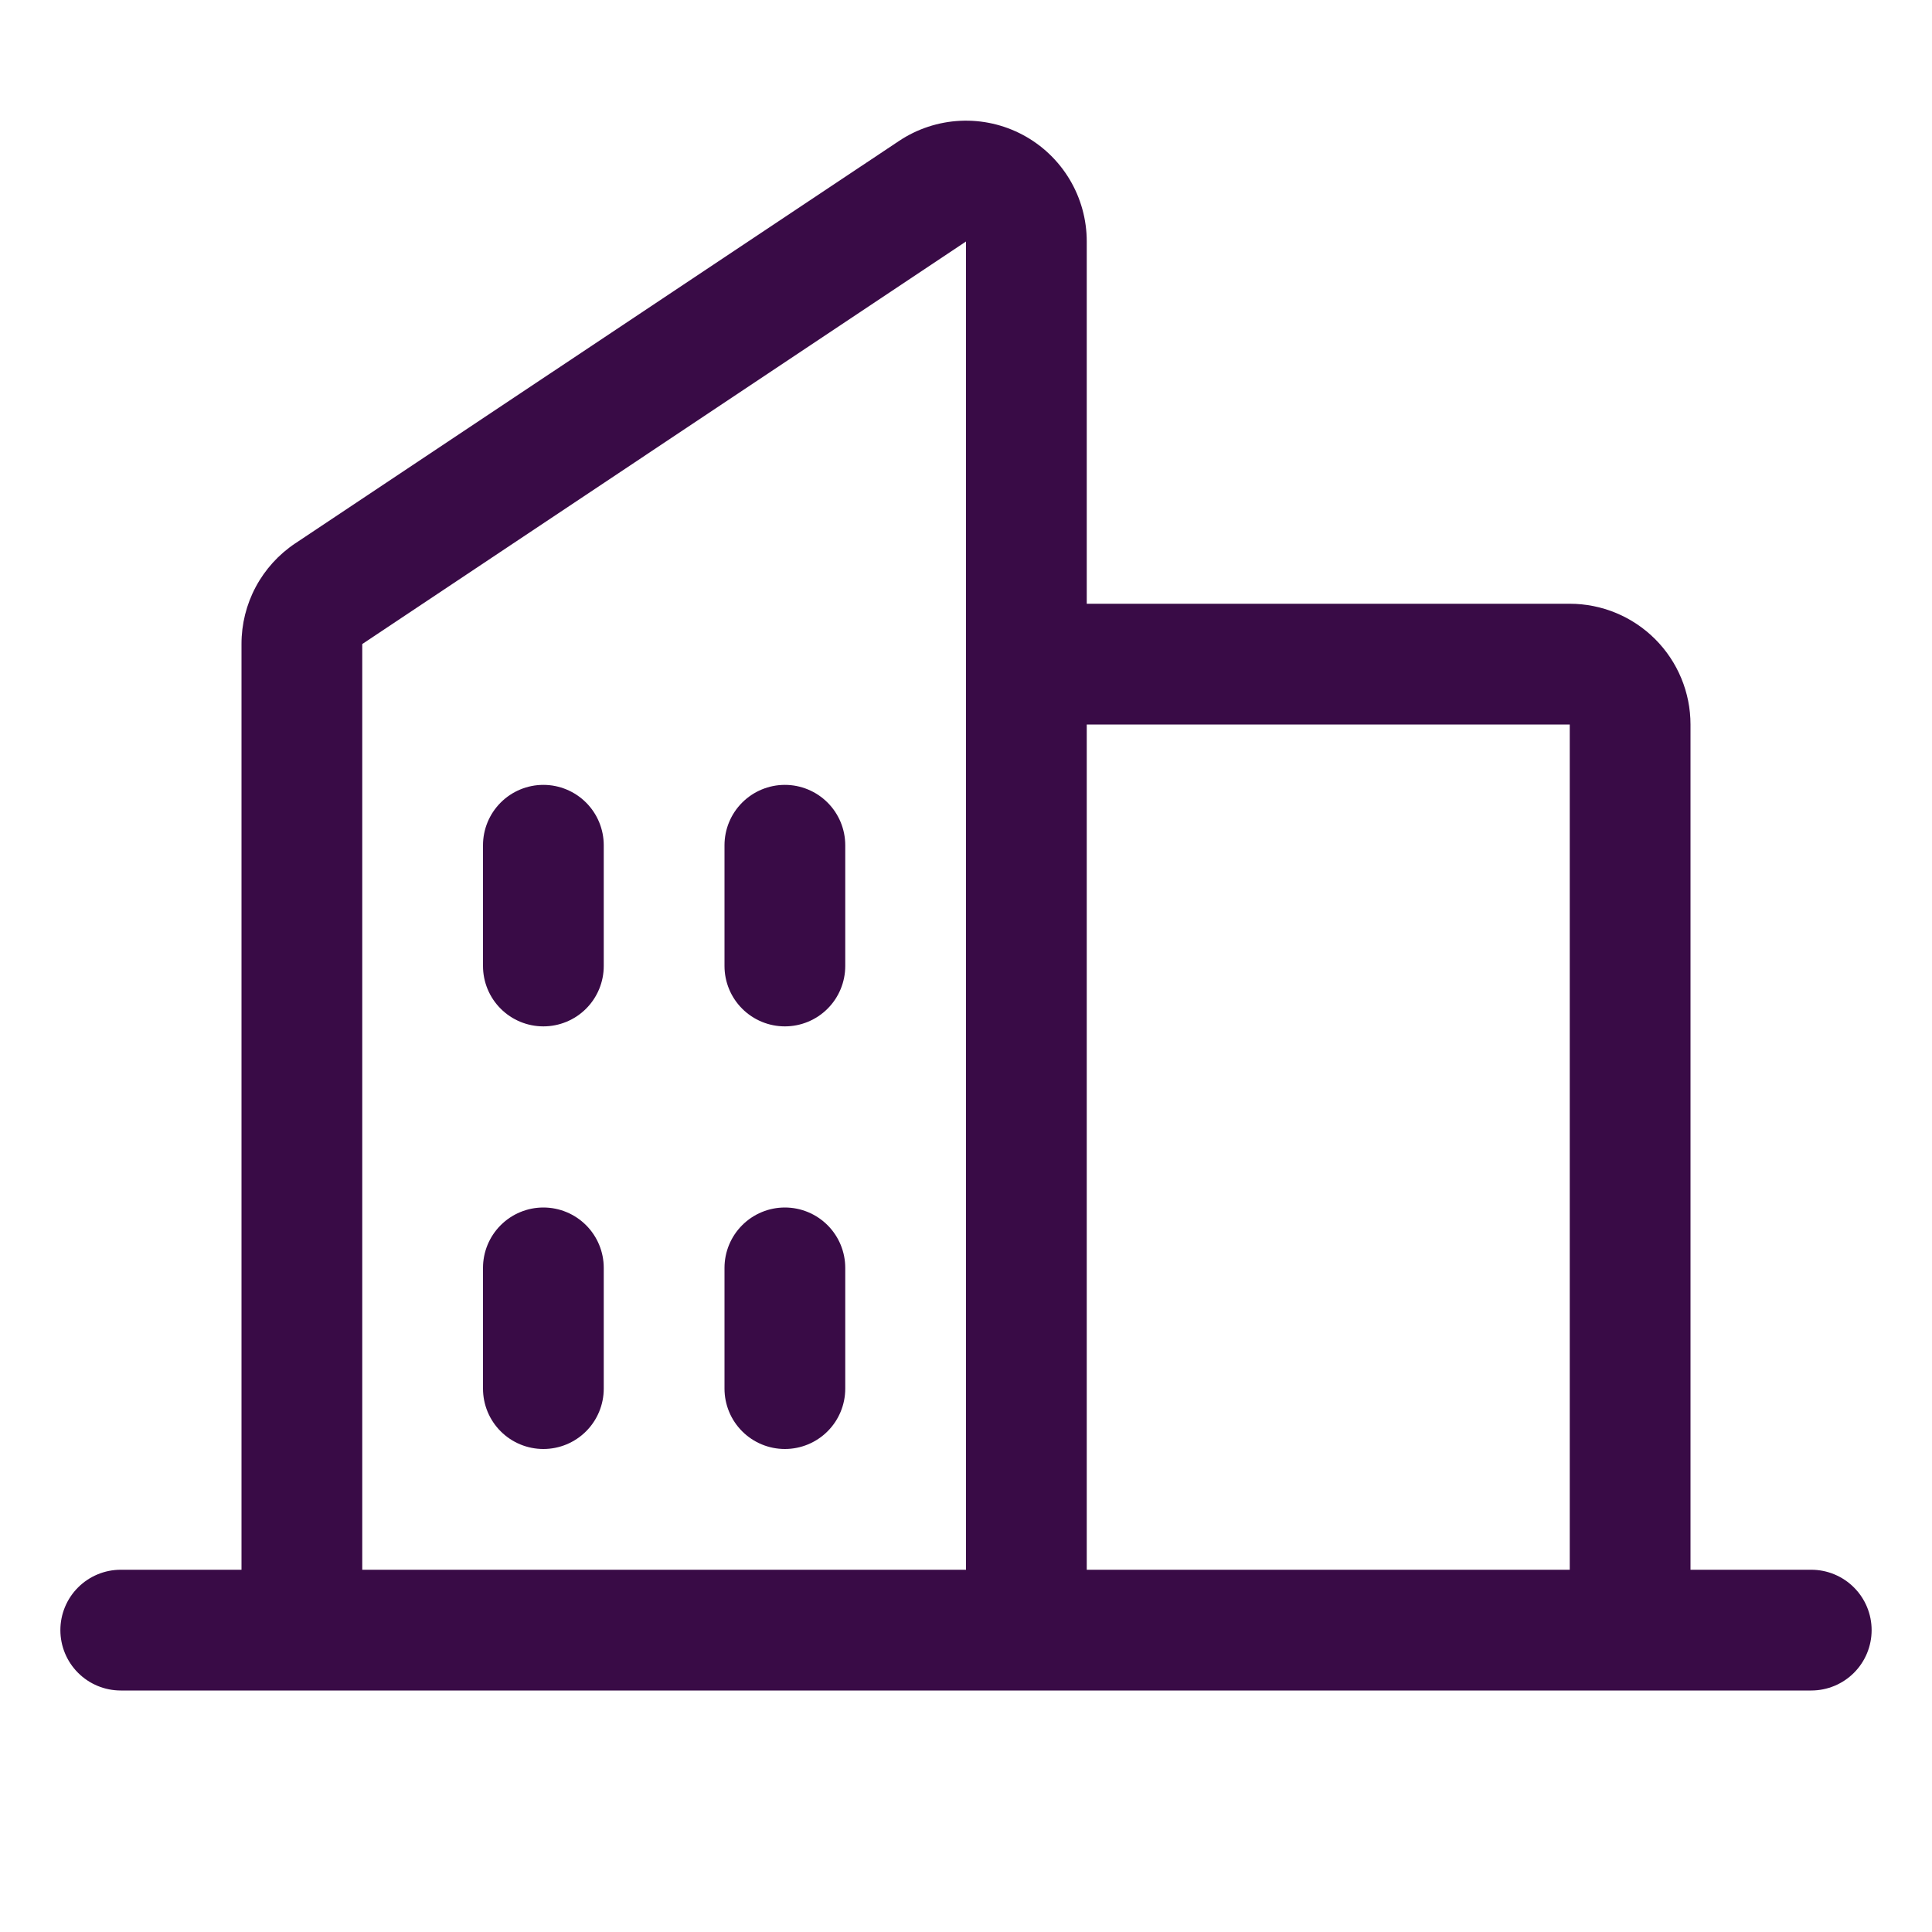 <?xml version="1.0" encoding="UTF-8"?> <svg xmlns="http://www.w3.org/2000/svg" width="128" height="128" viewBox="0 0 128 128" fill="none"> <path d="M120 104H112V48C112 45.879 111.157 43.844 109.657 42.343C108.157 40.843 106.122 40 104 40H72V16C72.001 14.552 71.609 13.13 70.865 11.887C70.121 10.644 69.053 9.626 67.776 8.942C66.499 8.259 65.06 7.934 63.613 8.004C62.166 8.075 60.765 8.536 59.56 9.34L19.56 36C18.463 36.732 17.564 37.724 16.942 38.888C16.321 40.052 15.998 41.351 16 42.67V104H8C6.939 104 5.922 104.422 5.172 105.172C4.421 105.922 4 106.939 4 108C4 109.061 4.421 110.079 5.172 110.829C5.922 111.579 6.939 112 8 112H120C121.061 112 122.078 111.579 122.828 110.829C123.579 110.079 124 109.061 124 108C124 106.939 123.579 105.922 122.828 105.172C122.078 104.422 121.061 104 120 104ZM104 48V104H72V48H104ZM24 42.67L64 16V104H24V42.67ZM56 56V64C56 65.061 55.579 66.079 54.828 66.829C54.078 67.579 53.061 68 52 68C50.939 68 49.922 67.579 49.172 66.829C48.421 66.079 48 65.061 48 64V56C48 54.94 48.421 53.922 49.172 53.172C49.922 52.422 50.939 52 52 52C53.061 52 54.078 52.422 54.828 53.172C55.579 53.922 56 54.94 56 56ZM40 56V64C40 65.061 39.579 66.079 38.828 66.829C38.078 67.579 37.061 68 36 68C34.939 68 33.922 67.579 33.172 66.829C32.421 66.079 32 65.061 32 64V56C32 54.94 32.421 53.922 33.172 53.172C33.922 52.422 34.939 52 36 52C37.061 52 38.078 52.422 38.828 53.172C39.579 53.922 40 54.94 40 56ZM40 84V92C40 93.061 39.579 94.079 38.828 94.829C38.078 95.579 37.061 96 36 96C34.939 96 33.922 95.579 33.172 94.829C32.421 94.079 32 93.061 32 92V84C32 82.939 32.421 81.922 33.172 81.172C33.922 80.422 34.939 80 36 80C37.061 80 38.078 80.422 38.828 81.172C39.579 81.922 40 82.939 40 84ZM56 84V92C56 93.061 55.579 94.079 54.828 94.829C54.078 95.579 53.061 96 52 96C50.939 96 49.922 95.579 49.172 94.829C48.421 94.079 48 93.061 48 92V84C48 82.939 48.421 81.922 49.172 81.172C49.922 80.422 50.939 80 52 80C53.061 80 54.078 80.422 54.828 81.172C55.579 81.922 56 82.939 56 84Z" fill="#390B46"></path> </svg> 